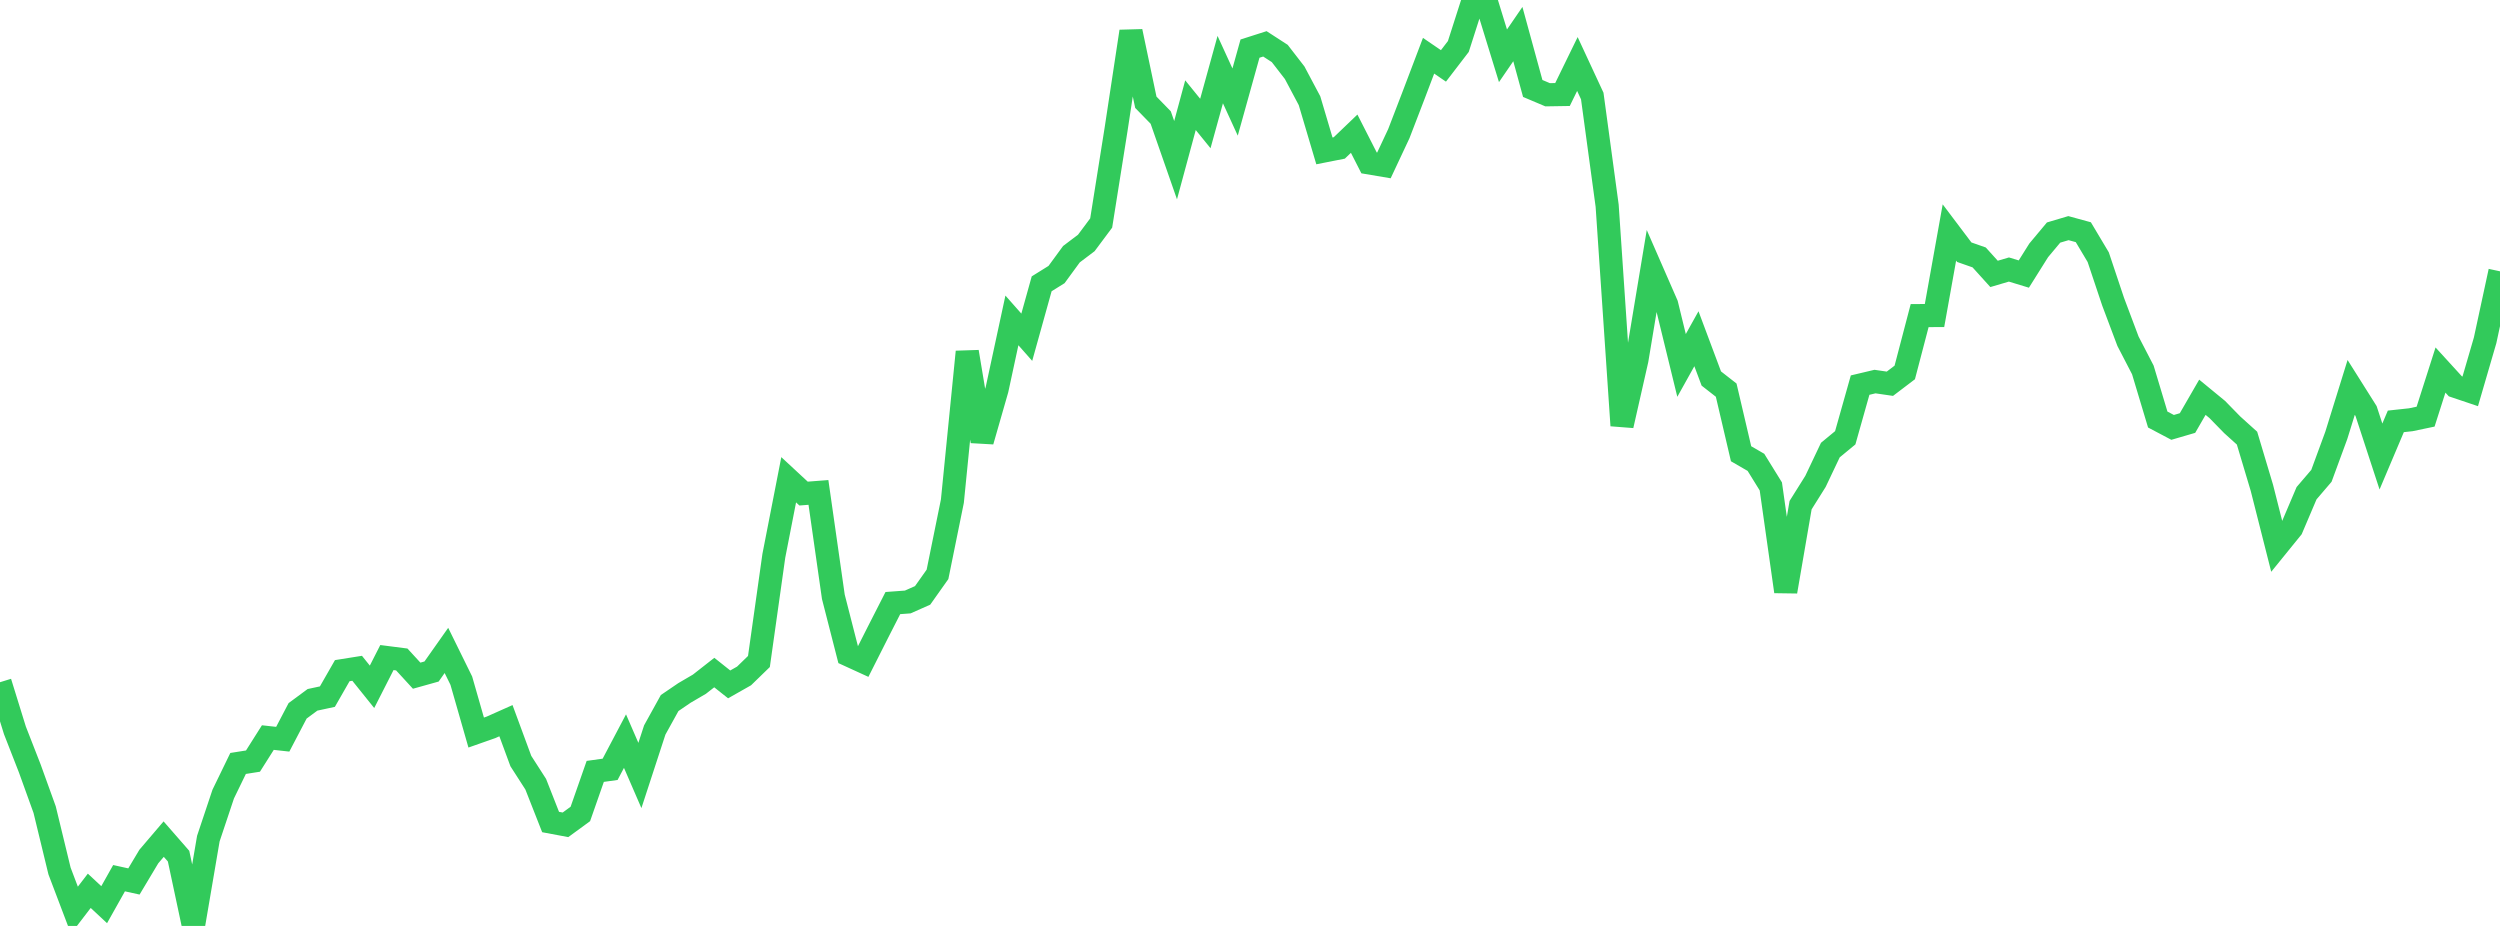 <?xml version="1.0" standalone="no"?>
<!DOCTYPE svg PUBLIC "-//W3C//DTD SVG 1.1//EN" "http://www.w3.org/Graphics/SVG/1.1/DTD/svg11.dtd">

<svg width="135" height="50" viewBox="0 0 135 50" preserveAspectRatio="none" 
  xmlns="http://www.w3.org/2000/svg"
  xmlns:xlink="http://www.w3.org/1999/xlink">


<polyline points="0.0, 36.84 0.804, 39.436 1.607, 41.493 2.411, 43.721 3.214, 47.033 4.018, 49.151 4.821, 48.103 5.625, 48.853 6.429, 47.422 7.232, 47.599 8.036, 46.254 8.839, 45.312 9.643, 46.233 10.446, 50.0 11.25, 45.286 12.054, 42.88 12.857, 41.226 13.661, 41.099 14.464, 39.829 15.268, 39.918 16.071, 38.385 16.875, 37.791 17.679, 37.618 18.482, 36.216 19.286, 36.088 20.089, 37.088 20.893, 35.508 21.696, 35.611 22.5, 36.487 23.304, 36.262 24.107, 35.123 24.911, 36.757 25.714, 39.558 26.518, 39.275 27.321, 38.917 28.125, 41.096 28.929, 42.347 29.732, 44.389 30.536, 44.54 31.339, 43.953 32.143, 41.655 32.946, 41.544 33.75, 40.02 34.554, 41.876 35.357, 39.418 36.161, 37.964 36.964, 37.417 37.768, 36.947 38.571, 36.318 39.375, 36.957 40.179, 36.501 40.982, 35.721 41.786, 30.018 42.589, 25.907 43.393, 26.653 44.196, 26.591 45.0, 32.224 45.804, 35.364 46.607, 35.732 47.411, 34.14 48.214, 32.566 49.018, 32.507 49.821, 32.151 50.625, 31.016 51.429, 27.06 52.232, 18.999 53.036, 23.827 53.839, 21.029 54.643, 17.302 55.446, 18.211 56.25, 15.326 57.054, 14.825 57.857, 13.727 58.661, 13.119 59.464, 12.042 60.268, 6.987 61.071, 1.698 61.875, 5.522 62.679, 6.348 63.482, 8.65 64.286, 5.68 65.089, 6.669 65.893, 3.758 66.696, 5.511 67.5, 2.625 68.304, 2.368 69.107, 2.888 69.911, 3.927 70.714, 5.439 71.518, 8.148 72.321, 7.989 73.125, 7.219 73.929, 8.796 74.732, 8.932 75.536, 7.218 76.339, 5.13 77.143, 3.01 77.946, 3.559 78.75, 2.511 79.554, 0.0 80.357, 0.401 81.161, 3.013 81.964, 1.841 82.768, 4.777 83.571, 5.117 84.375, 5.104 85.179, 3.456 85.982, 5.185 86.786, 11.107 87.589, 22.978 88.393, 19.432 89.196, 14.602 90.0, 16.442 90.804, 19.733 91.607, 18.292 92.411, 20.44 93.214, 21.067 94.018, 24.502 94.821, 24.967 95.625, 26.267 96.429, 31.944 97.232, 27.278 98.036, 25.996 98.839, 24.304 99.643, 23.64 100.446, 20.796 101.25, 20.605 102.054, 20.722 102.857, 20.112 103.661, 17.043 104.464, 17.038 105.268, 12.554 106.071, 13.619 106.875, 13.901 107.679, 14.791 108.482, 14.554 109.286, 14.799 110.089, 13.52 110.893, 12.558 111.696, 12.319 112.5, 12.539 113.304, 13.888 114.107, 16.289 114.911, 18.426 115.714, 19.977 116.518, 22.655 117.321, 23.079 118.125, 22.844 118.929, 21.452 119.732, 22.112 120.536, 22.935 121.339, 23.66 122.143, 26.347 122.946, 29.515 123.75, 28.524 124.554, 26.634 125.357, 25.695 126.161, 23.507 126.964, 20.921 127.768, 22.197 128.571, 24.652 129.375, 22.754 130.179, 22.667 130.982, 22.499 131.786, 19.982 132.589, 20.862 133.393, 21.133 134.196, 18.378 135.0, 14.651" fill="none" stroke="#32ca5b" stroke-width="1.25"/>

</svg>